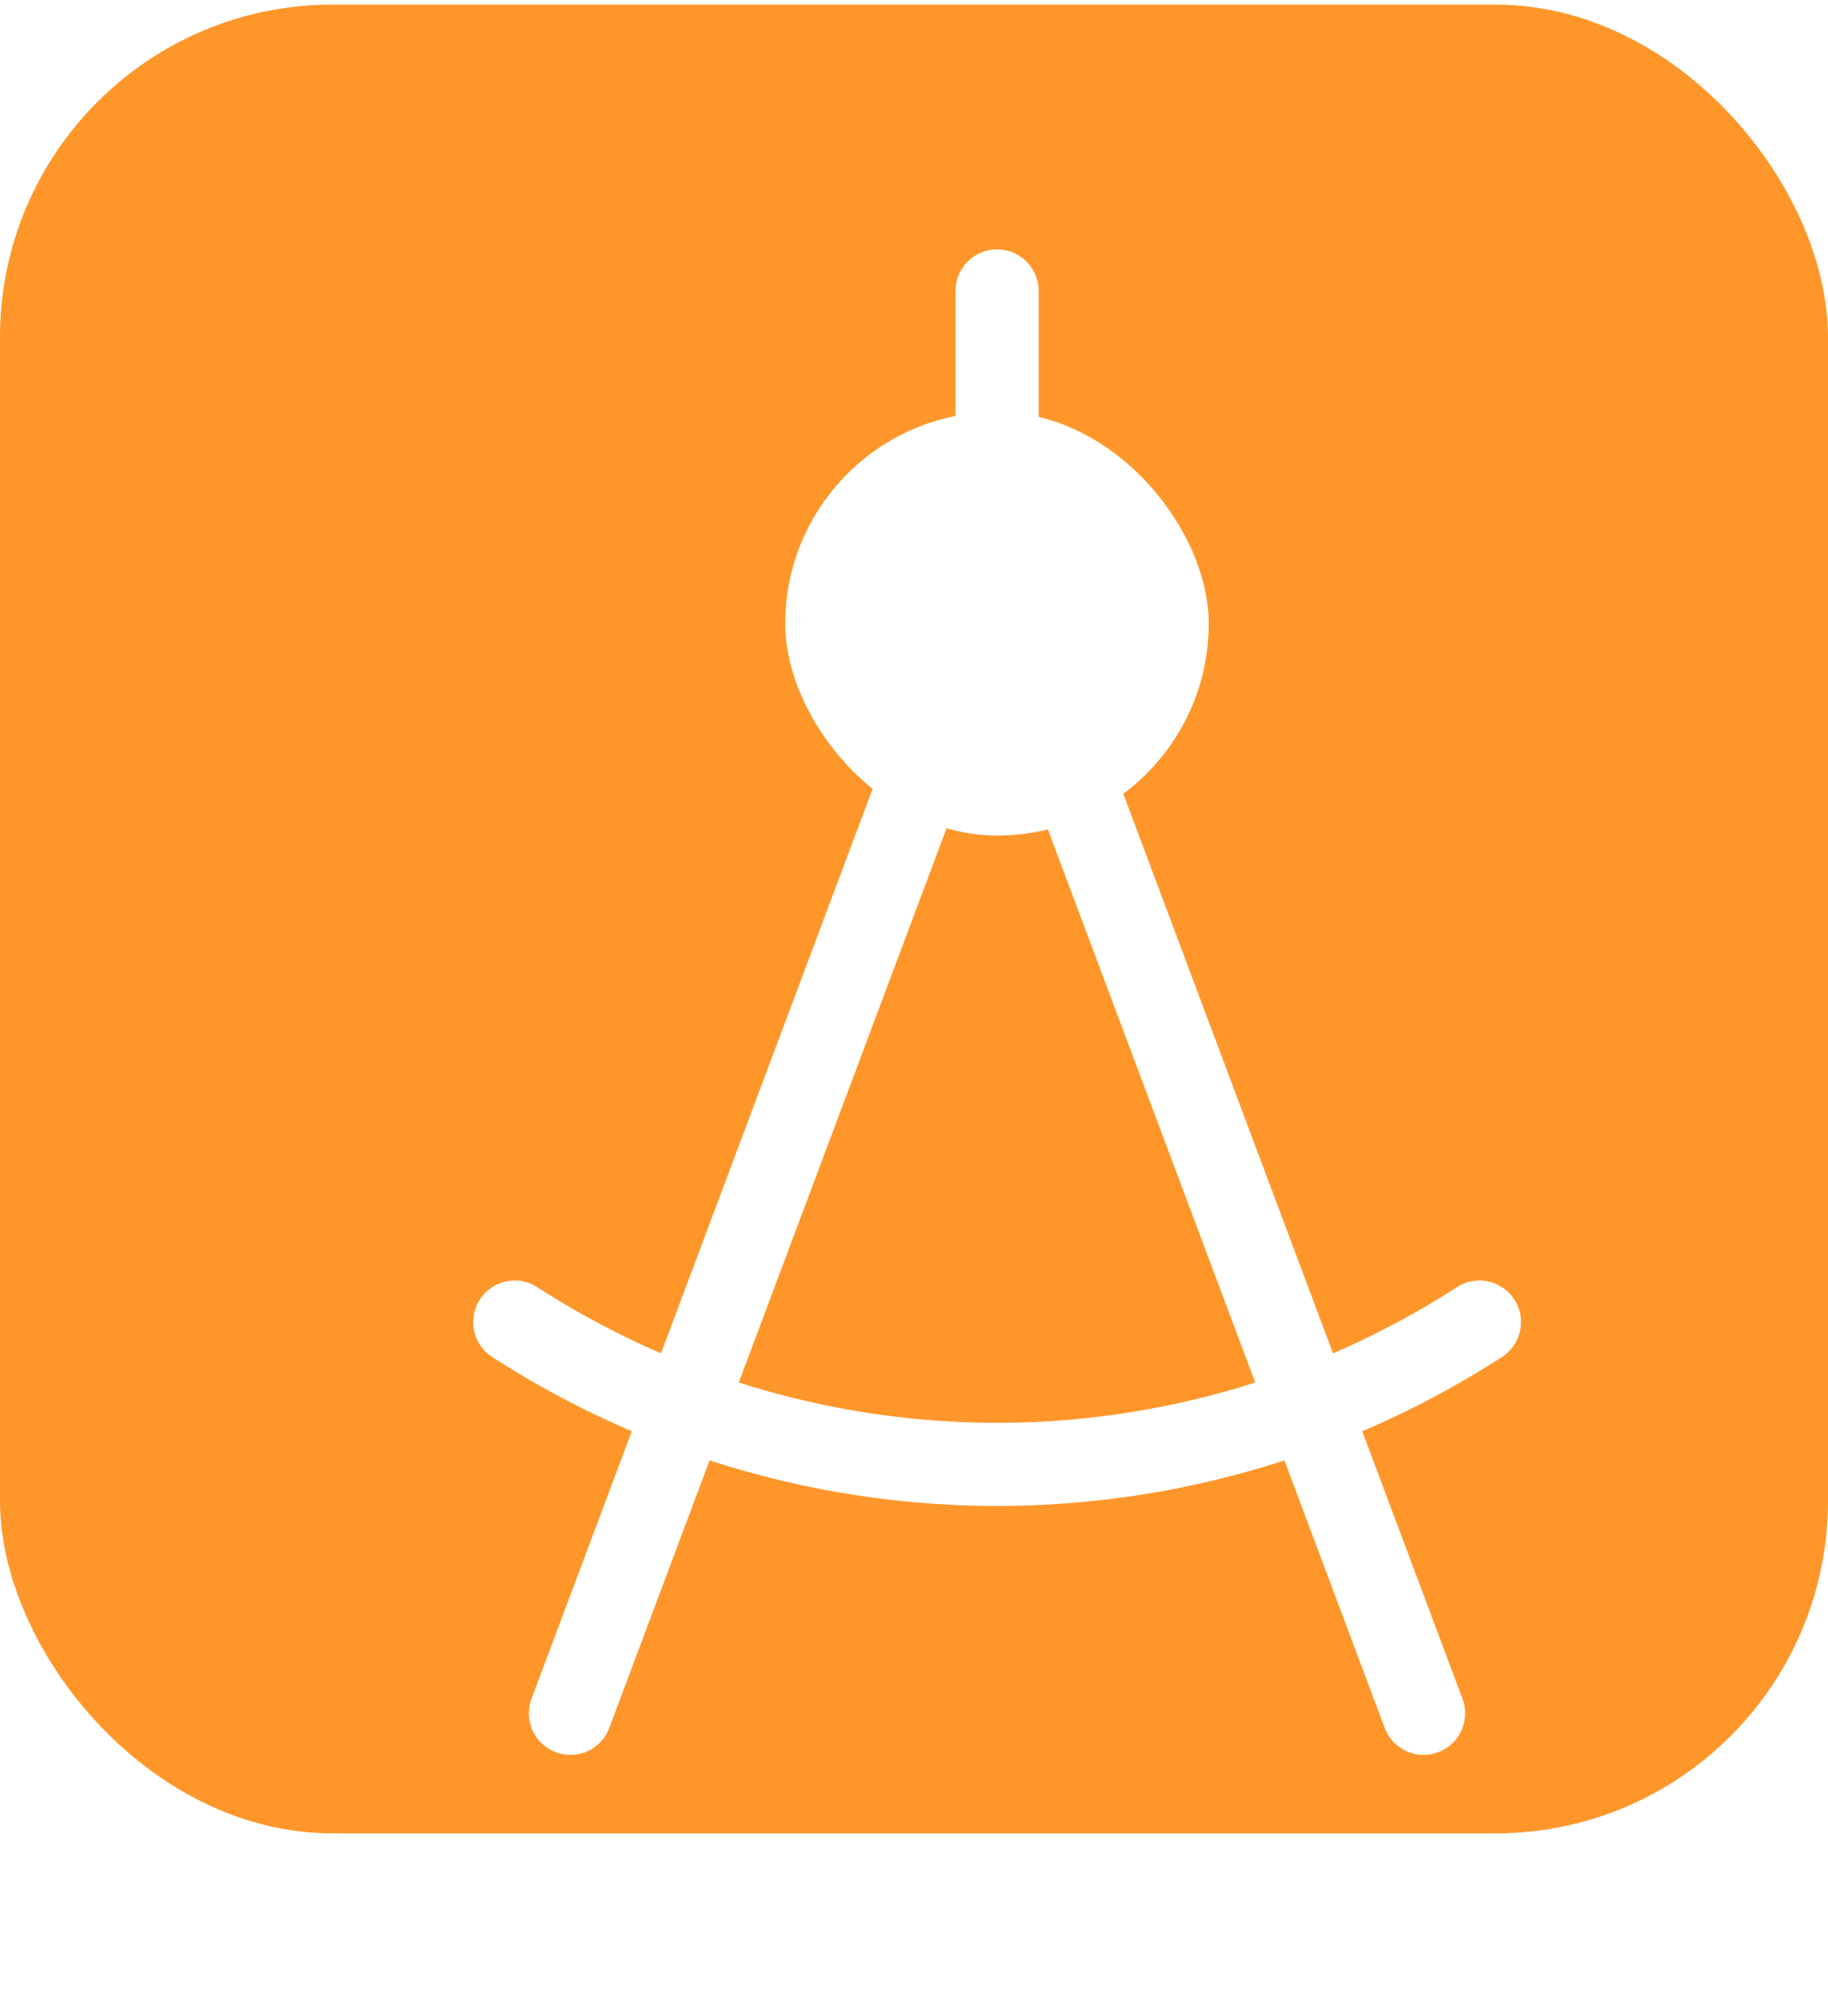 <svg xmlns="http://www.w3.org/2000/svg" xmlns:xlink="http://www.w3.org/1999/xlink" width="44" height="48.51" viewBox="0 0 44 48.51">
  <defs>
    <style>
      .cls-1 {
        fill: #ff962a;
      }

      .cls-2 {
        fill: none;
        stroke: #fff;
        stroke-linecap: round;
        stroke-width: 2px;
      }

      .cls-3 {
        fill: #fff;
      }

      .cls-4 {
        filter: url(#矩形_10076);
      }

      .cls-5 {
        filter: url(#路径_12037);
      }

      .cls-6 {
        filter: url(#路径_12036);
      }

      .cls-7 {
        filter: url(#路径_12035);
      }

      .cls-8 {
        filter: url(#路径_12034);
      }
    </style>
    <filter id="路径_12034" x="6.446" y="9.551" width="23.719" height="38.958" filterUnits="userSpaceOnUse">
      <feOffset dx="2" dy="2" input="SourceAlpha"/>
      <feGaussianBlur stdDeviation="2" result="blur"/>
      <feFlood flood-color="#cc6700" flood-opacity="0.502"/>
      <feComposite operator="in" in2="blur"/>
      <feComposite in="SourceGraphic"/>
    </filter>
    <filter id="路径_12035" x="17.836" y="9.551" width="23.719" height="38.958" filterUnits="userSpaceOnUse">
      <feOffset dx="2" dy="2" input="SourceAlpha"/>
      <feGaussianBlur stdDeviation="2" result="blur-2"/>
      <feFlood flood-color="#cc6700" flood-opacity="0.502"/>
      <feComposite operator="in" in2="blur-2"/>
      <feComposite in="SourceGraphic"/>
    </filter>
    <filter id="路径_12036" x="5.007" y="24.428" width="37.986" height="17.805" filterUnits="userSpaceOnUse">
      <feOffset dx="2" dy="2" input="SourceAlpha"/>
      <feGaussianBlur stdDeviation="2" result="blur-3"/>
      <feFlood flood-color="#cc6700" flood-opacity="0.502"/>
      <feComposite operator="in" in2="blur-3"/>
      <feComposite in="SourceGraphic"/>
    </filter>
    <filter id="路径_12037" x="17" y="0" width="14" height="17.422" filterUnits="userSpaceOnUse">
      <feOffset dx="2" dy="2" input="SourceAlpha"/>
      <feGaussianBlur stdDeviation="2" result="blur-4"/>
      <feFlood flood-color="#cc6700" flood-opacity="0.502"/>
      <feComposite operator="in" in2="blur-4"/>
      <feComposite in="SourceGraphic"/>
    </filter>
    <filter id="矩形_10076" x="12.903" y="3.912" width="22.194" height="22.194" filterUnits="userSpaceOnUse">
      <feOffset dx="2" dy="2" input="SourceAlpha"/>
      <feGaussianBlur stdDeviation="2" result="blur-5"/>
      <feFlood flood-color="#cc6700" flood-opacity="0.502"/>
      <feComposite operator="in" in2="blur-5"/>
      <feComposite in="SourceGraphic"/>
    </filter>
  </defs>
  <g id="icon-3" transform="translate(-726 -1326.889)">
    <rect id="矩形_2886" data-name="矩形 2886" class="cls-1" width="44" height="44" rx="8" transform="translate(726 1327)"/>
    <g id="组_13159" data-name="组 13159" transform="translate(736.39 1331.889)">
      <g class="cls-8" transform="matrix(1, 0, 0, 1, -10.39, -5)">
        <path id="路径_12034-2" data-name="路径 12034" class="cls-2" d="M12,39.883,21.144,15.5" transform="translate(-0.27 -0.66)"/>
      </g>
      <g class="cls-7" transform="matrix(1, 0, 0, 1, -10.39, -5)">
        <path id="路径_12035-2" data-name="路径 12035" class="cls-2" d="M34.456,39.883,25.313,15.5" transform="translate(-2.19 -0.66)"/>
      </g>
      <g class="cls-6" transform="matrix(1, 0, 0, 1, -10.39, -5)">
        <path id="路径_12036-2" data-name="路径 12036" class="cls-2" d="M33.65,33a21.4,21.4,0,0,1-23.22,0" transform="translate(-0.04 -3.19)"/>
      </g>
      <g class="cls-5" transform="matrix(1, 0, 0, 1, -10.39, -5)">
        <path id="路径_12037-2" data-name="路径 12037" class="cls-2" d="M24,7.422V4" transform="translate(-2 1)"/>
      </g>
      <g class="cls-4" transform="matrix(1, 0, 0, 1, -10.39, -5)">
        <rect id="矩形_10076-2" data-name="矩形 10076" class="cls-3" width="10.194" height="10.194" rx="5.097" transform="translate(16.9 7.91)"/>
      </g>
    </g>
  </g>
</svg>
